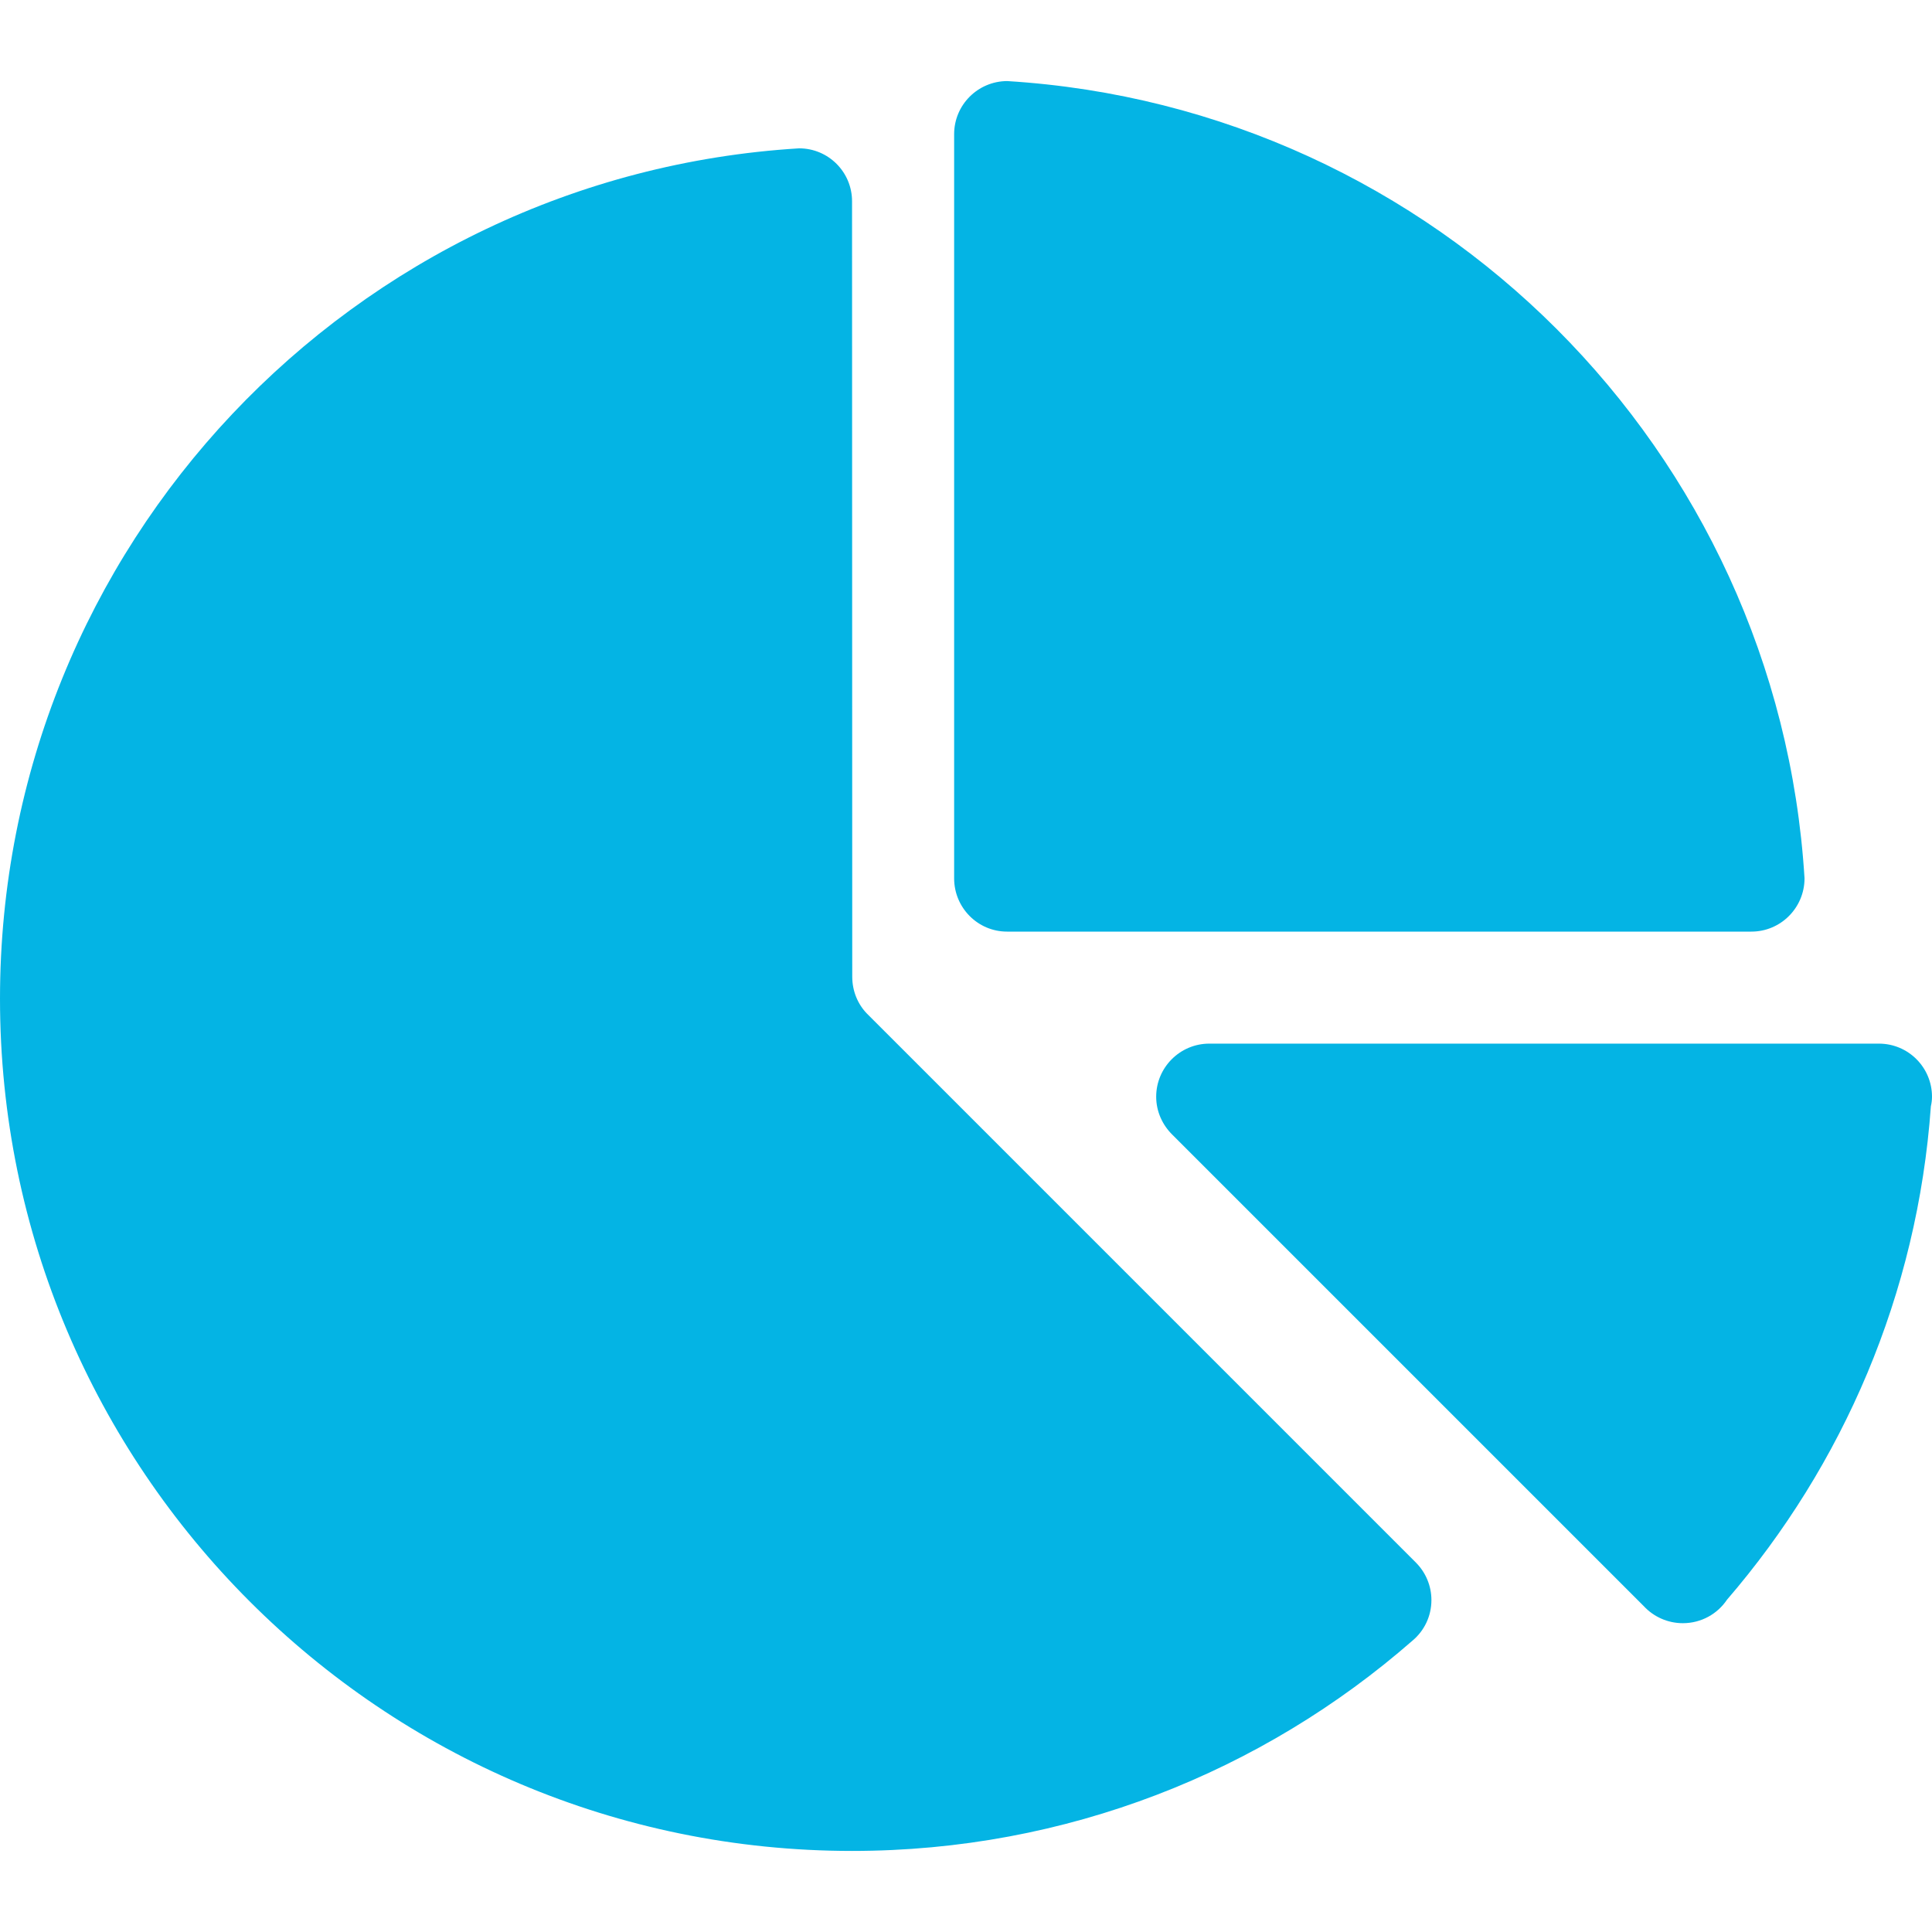 <svg width="50" height="50" viewBox="0 0 50 50" fill="none" xmlns="http://www.w3.org/2000/svg">
<path d="M48.625 27.009H31.297C30.539 27.009 29.922 27.626 29.922 28.383C29.922 28.769 30.086 29.116 30.341 29.367L42.543 41.569C42.794 41.839 43.156 42.008 43.552 42.008C44.029 42.008 44.449 41.767 44.694 41.401C47.694 37.918 49.624 33.496 49.971 28.629C49.99 28.547 50 28.465 50 28.383C50 27.626 49.387 27.009 48.625 27.009Z" fill="#04b4e4"/>
<path d="M26.063 2.098C25.306 2.103 24.693 2.715 24.693 3.473V22.731C24.693 23.493 25.306 24.11 26.063 24.11H45.326C46.084 24.11 46.701 23.493 46.701 22.731C46.02 11.648 37.151 2.778 26.063 2.098Z" fill="#04b4e4"/>
<path d="M36.65 40.446L22.441 26.237C22.2 25.991 22.056 25.649 22.056 25.277L22.051 5.209C22.051 4.452 21.438 3.839 20.681 3.839C9.14 4.543 0 14.131 0 25.846C0 38.025 9.873 47.902 22.051 47.902C27.607 47.902 32.681 45.847 36.558 42.457C36.857 42.206 37.045 41.83 37.045 41.41C37.045 41.039 36.896 40.696 36.65 40.446Z" fill="#04b4e4"/>
</svg>
